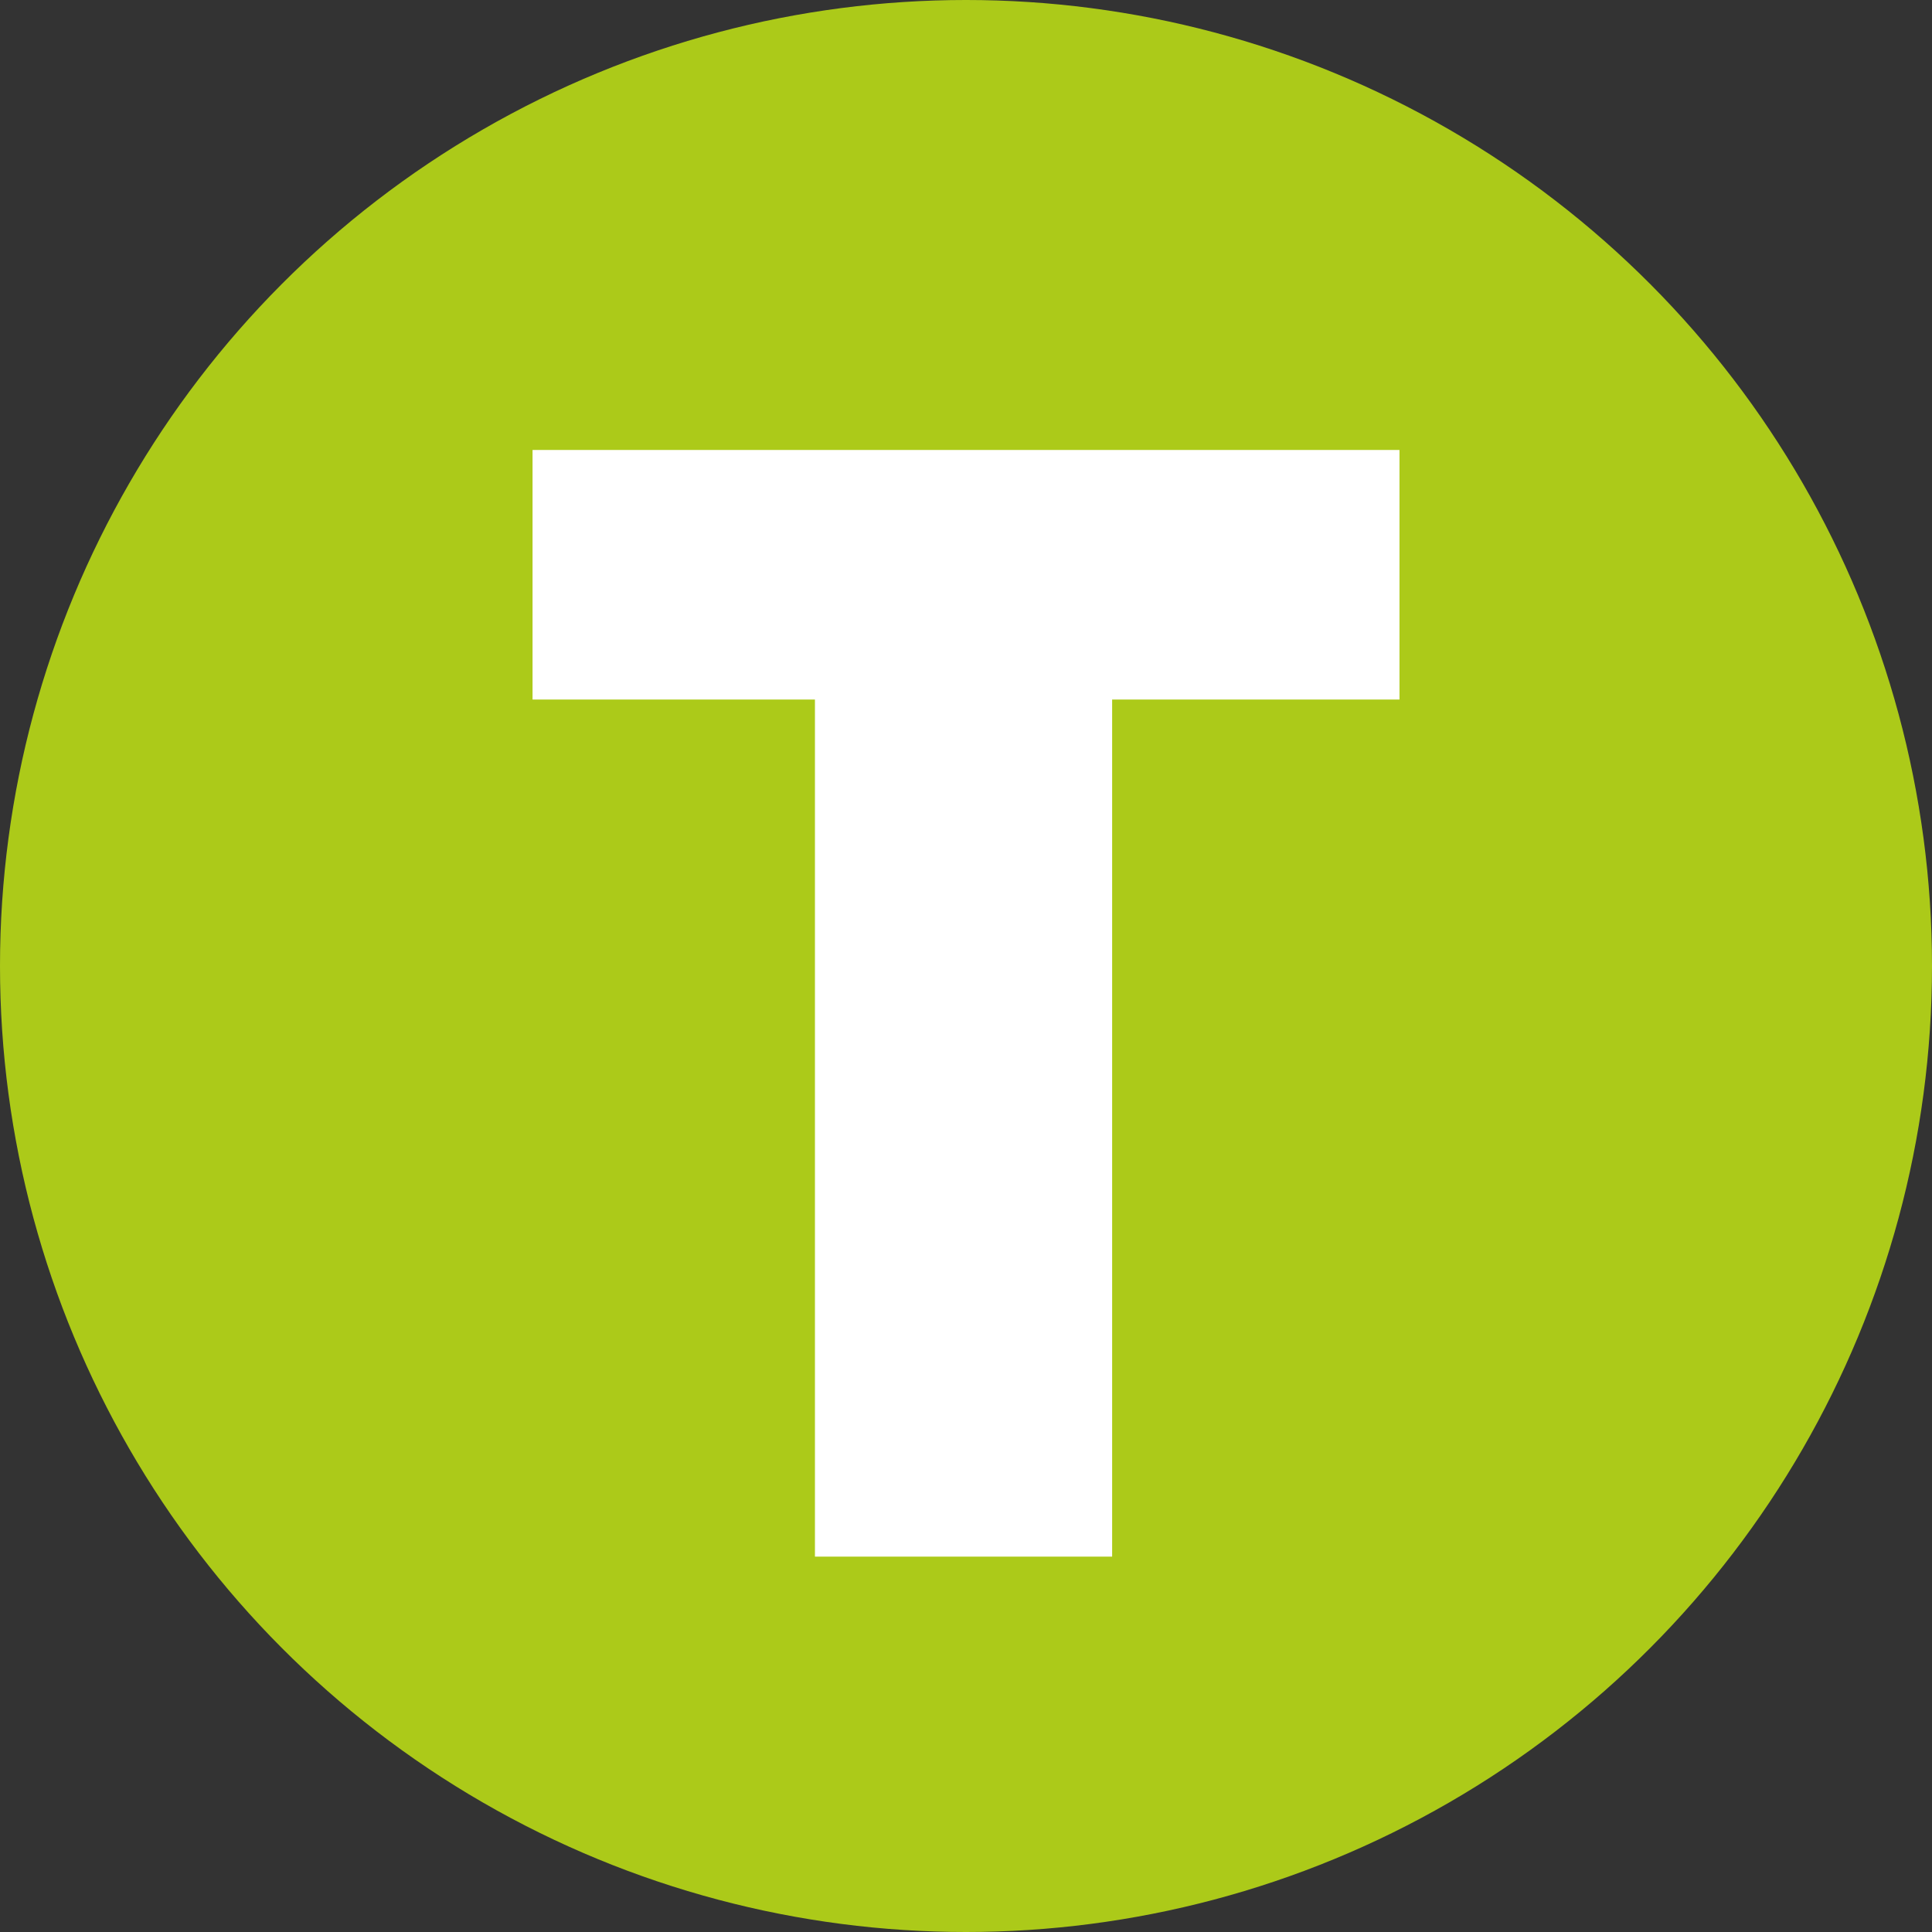 <?xml version="1.0" encoding="utf-8"?>
<!-- Generator: Adobe Illustrator 16.0.3, SVG Export Plug-In . SVG Version: 6.00 Build 0)  -->
<!DOCTYPE svg PUBLIC "-//W3C//DTD SVG 1.1//EN" "http://www.w3.org/Graphics/SVG/1.1/DTD/svg11.dtd">
<svg version="1.1" id="Warstwa_1" xmlns="http://www.w3.org/2000/svg" xmlns:xlink="http://www.w3.org/1999/xlink" x="0px" y="0px"
	 width="51.798px" height="51.798px" viewBox="0 0 51.798 51.798" enable-background="new 0 0 51.798 51.798" xml:space="preserve">
<rect x="0" y="0" width="51.798" height="51.798" fill="#333333" stroke="none"/>
<circle fill="#ACCA19" cx="25.899" cy="25.899" r="25.899"/>
<g>
	<path fill="#FFFFFF" d="M21.849,18.755h-7.571v-6.691h23.243v6.691h-7.704v22.979h-7.968V18.755z"/>
</g>
</svg>
